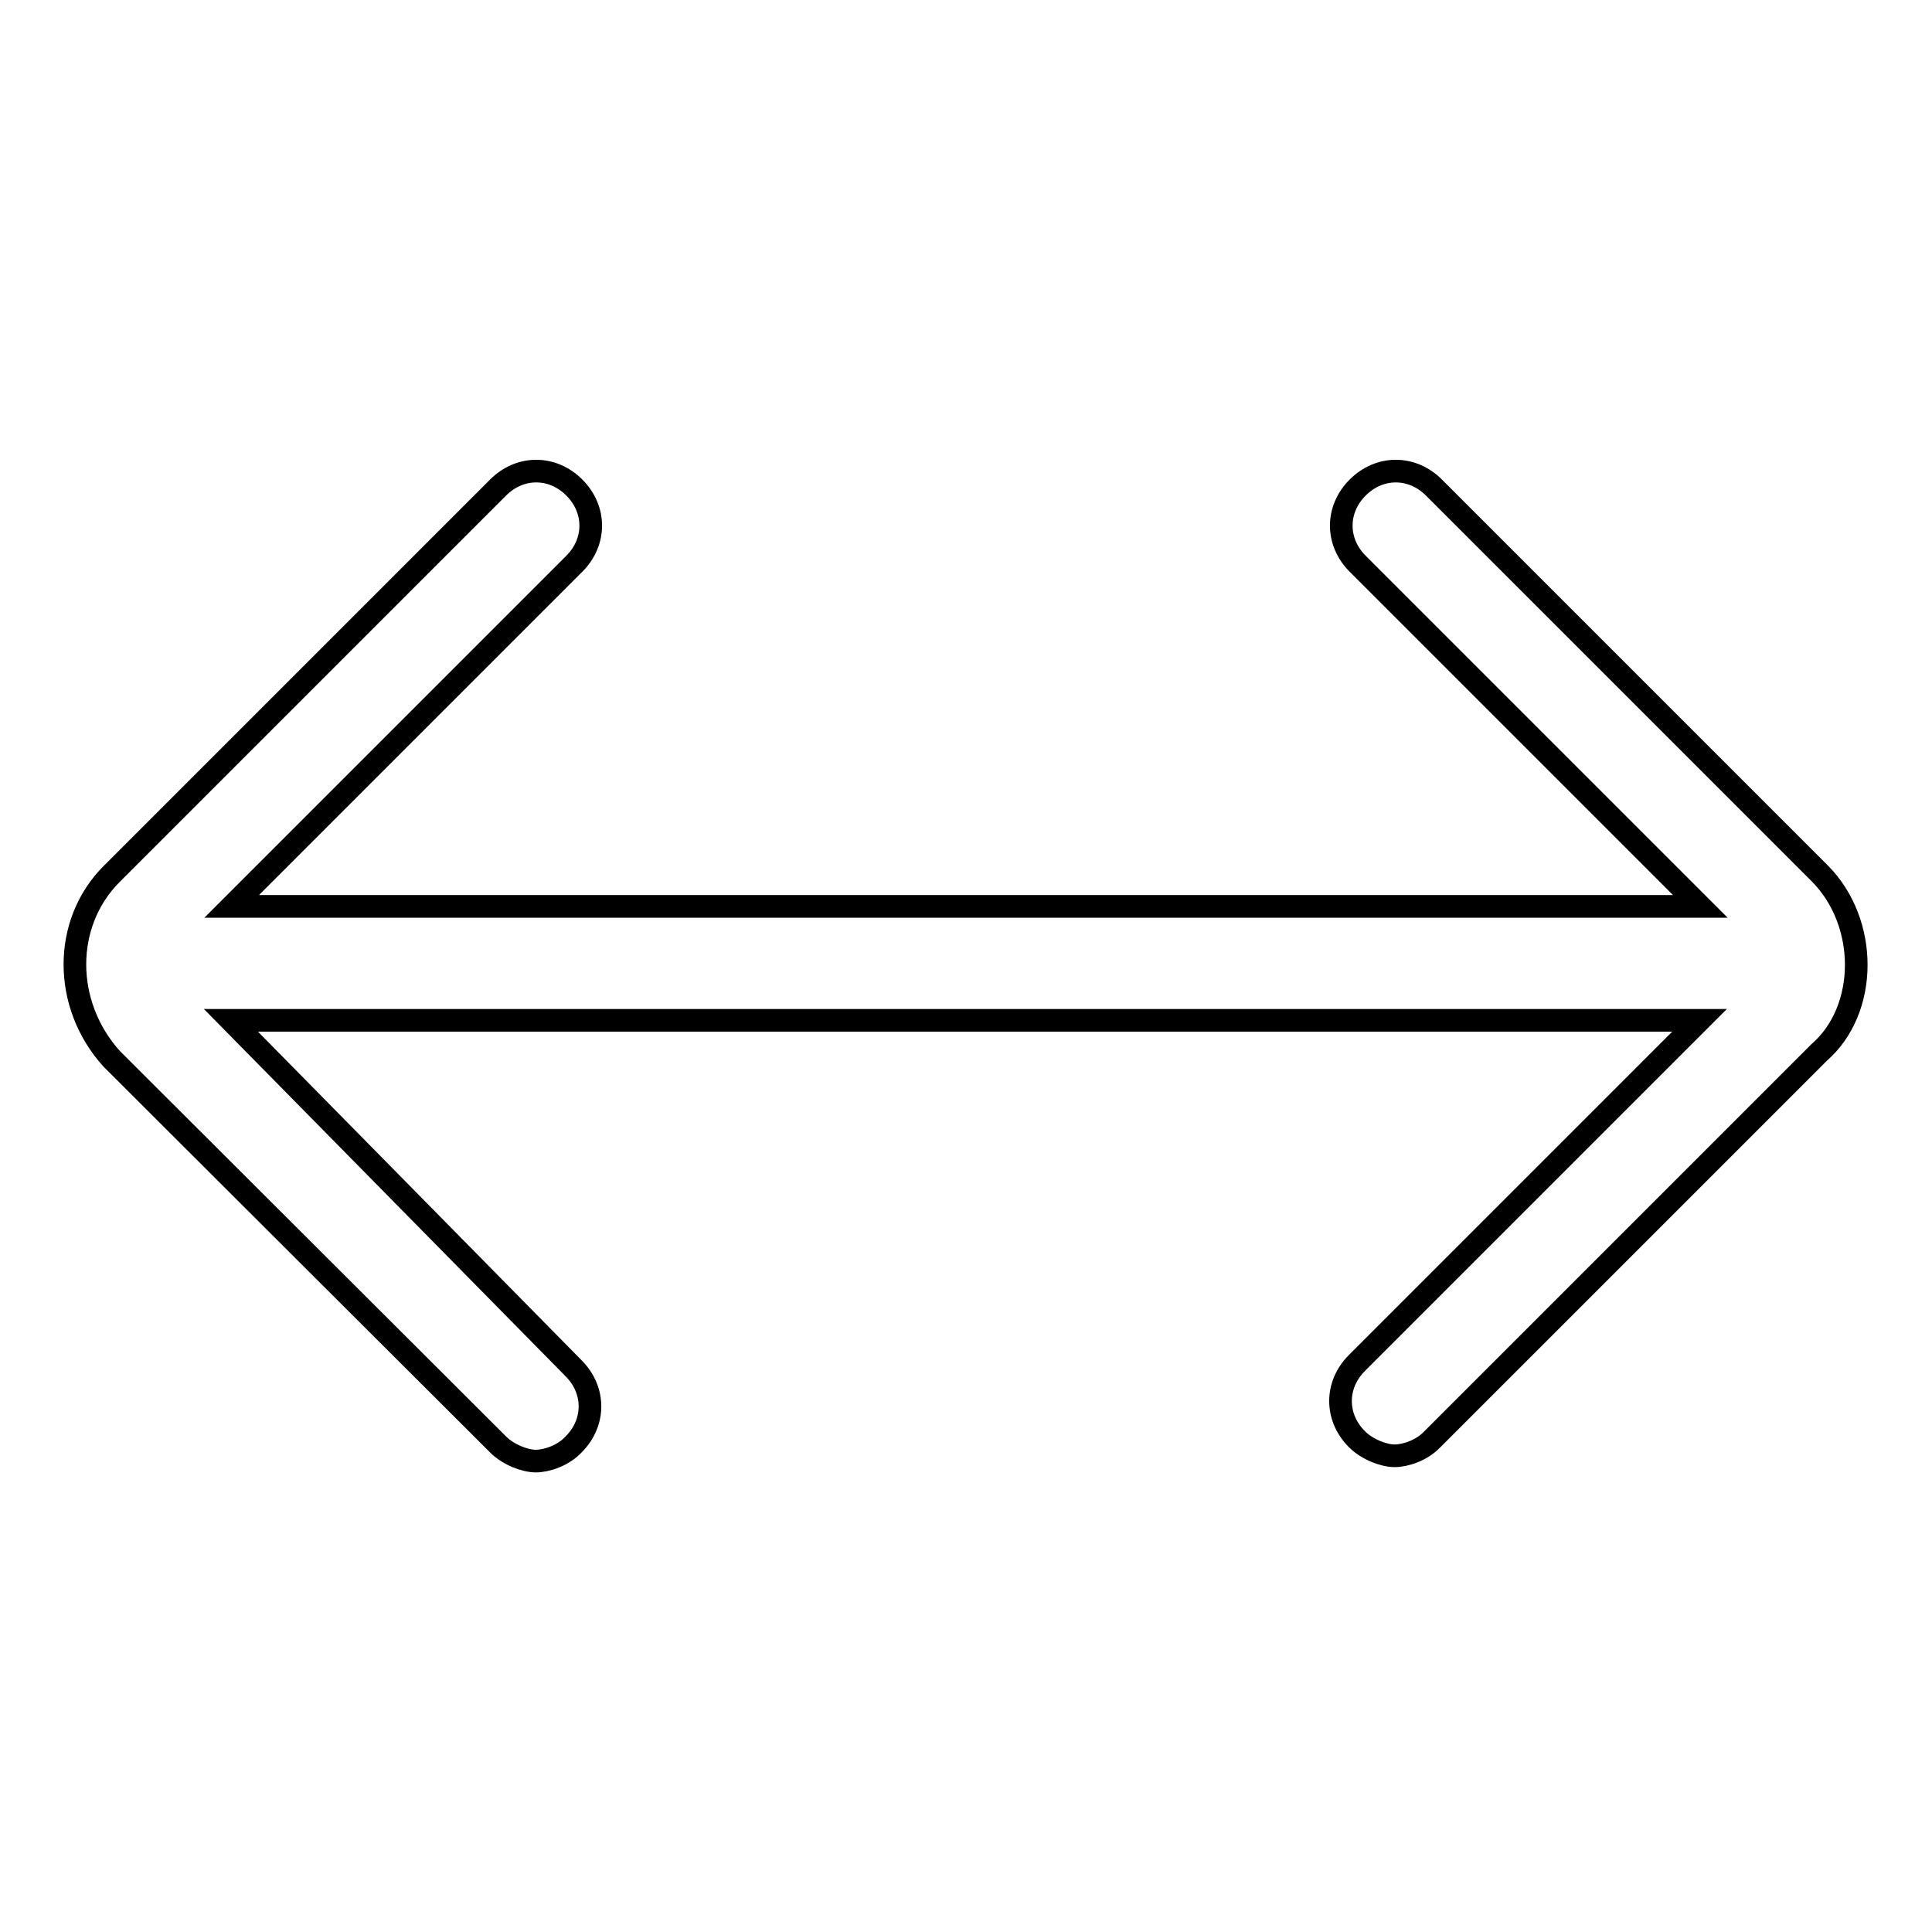 <?xml version="1.0" encoding="utf-8"?>
<!-- Svg Vector Icons : http://www.onlinewebfonts.com/icon -->
<!DOCTYPE svg PUBLIC "-//W3C//DTD SVG 1.1//EN" "http://www.w3.org/Graphics/SVG/1.1/DTD/svg11.dtd">
<svg version="1.1" xmlns="http://www.w3.org/2000/svg" xmlns:xlink="http://www.w3.org/1999/xlink" x="0px" y="0px" viewBox="0 0 256 256" enable-background="new 0 0 256 256" xml:space="preserve">
<g><g><path stroke-width="3" fill-opacity="0" stroke="#000000"  d="M241.1,115.7L190,64.6c-2.9-2.9-7.2-2.9-10.1,0c-2.9,2.9-2.9,7.2,0,10.1l45.4,45.4H30.7l45.4-45.4c2.9-2.9,2.9-7.2,0-10.1c-2.9-2.9-7.2-2.9-10.1,0l-51.2,51.2c-6.5,6.5-6.5,17.3,0,24.5L66,191.4c1.4,1.4,3.6,2.2,5,2.2c1.4,0,3.6-0.7,5-2.2c2.9-2.9,2.9-7.2,0-10.1l-45.4-46.1h194.6l-45.4,45.4c-2.9,2.9-2.9,7.2,0,10.1c1.4,1.4,3.6,2.2,5,2.2c1.4,0,3.6-0.7,5-2.2l51.2-51.2C247.6,133.8,247.6,122.2,241.1,115.7z"/></g></g>
</svg>